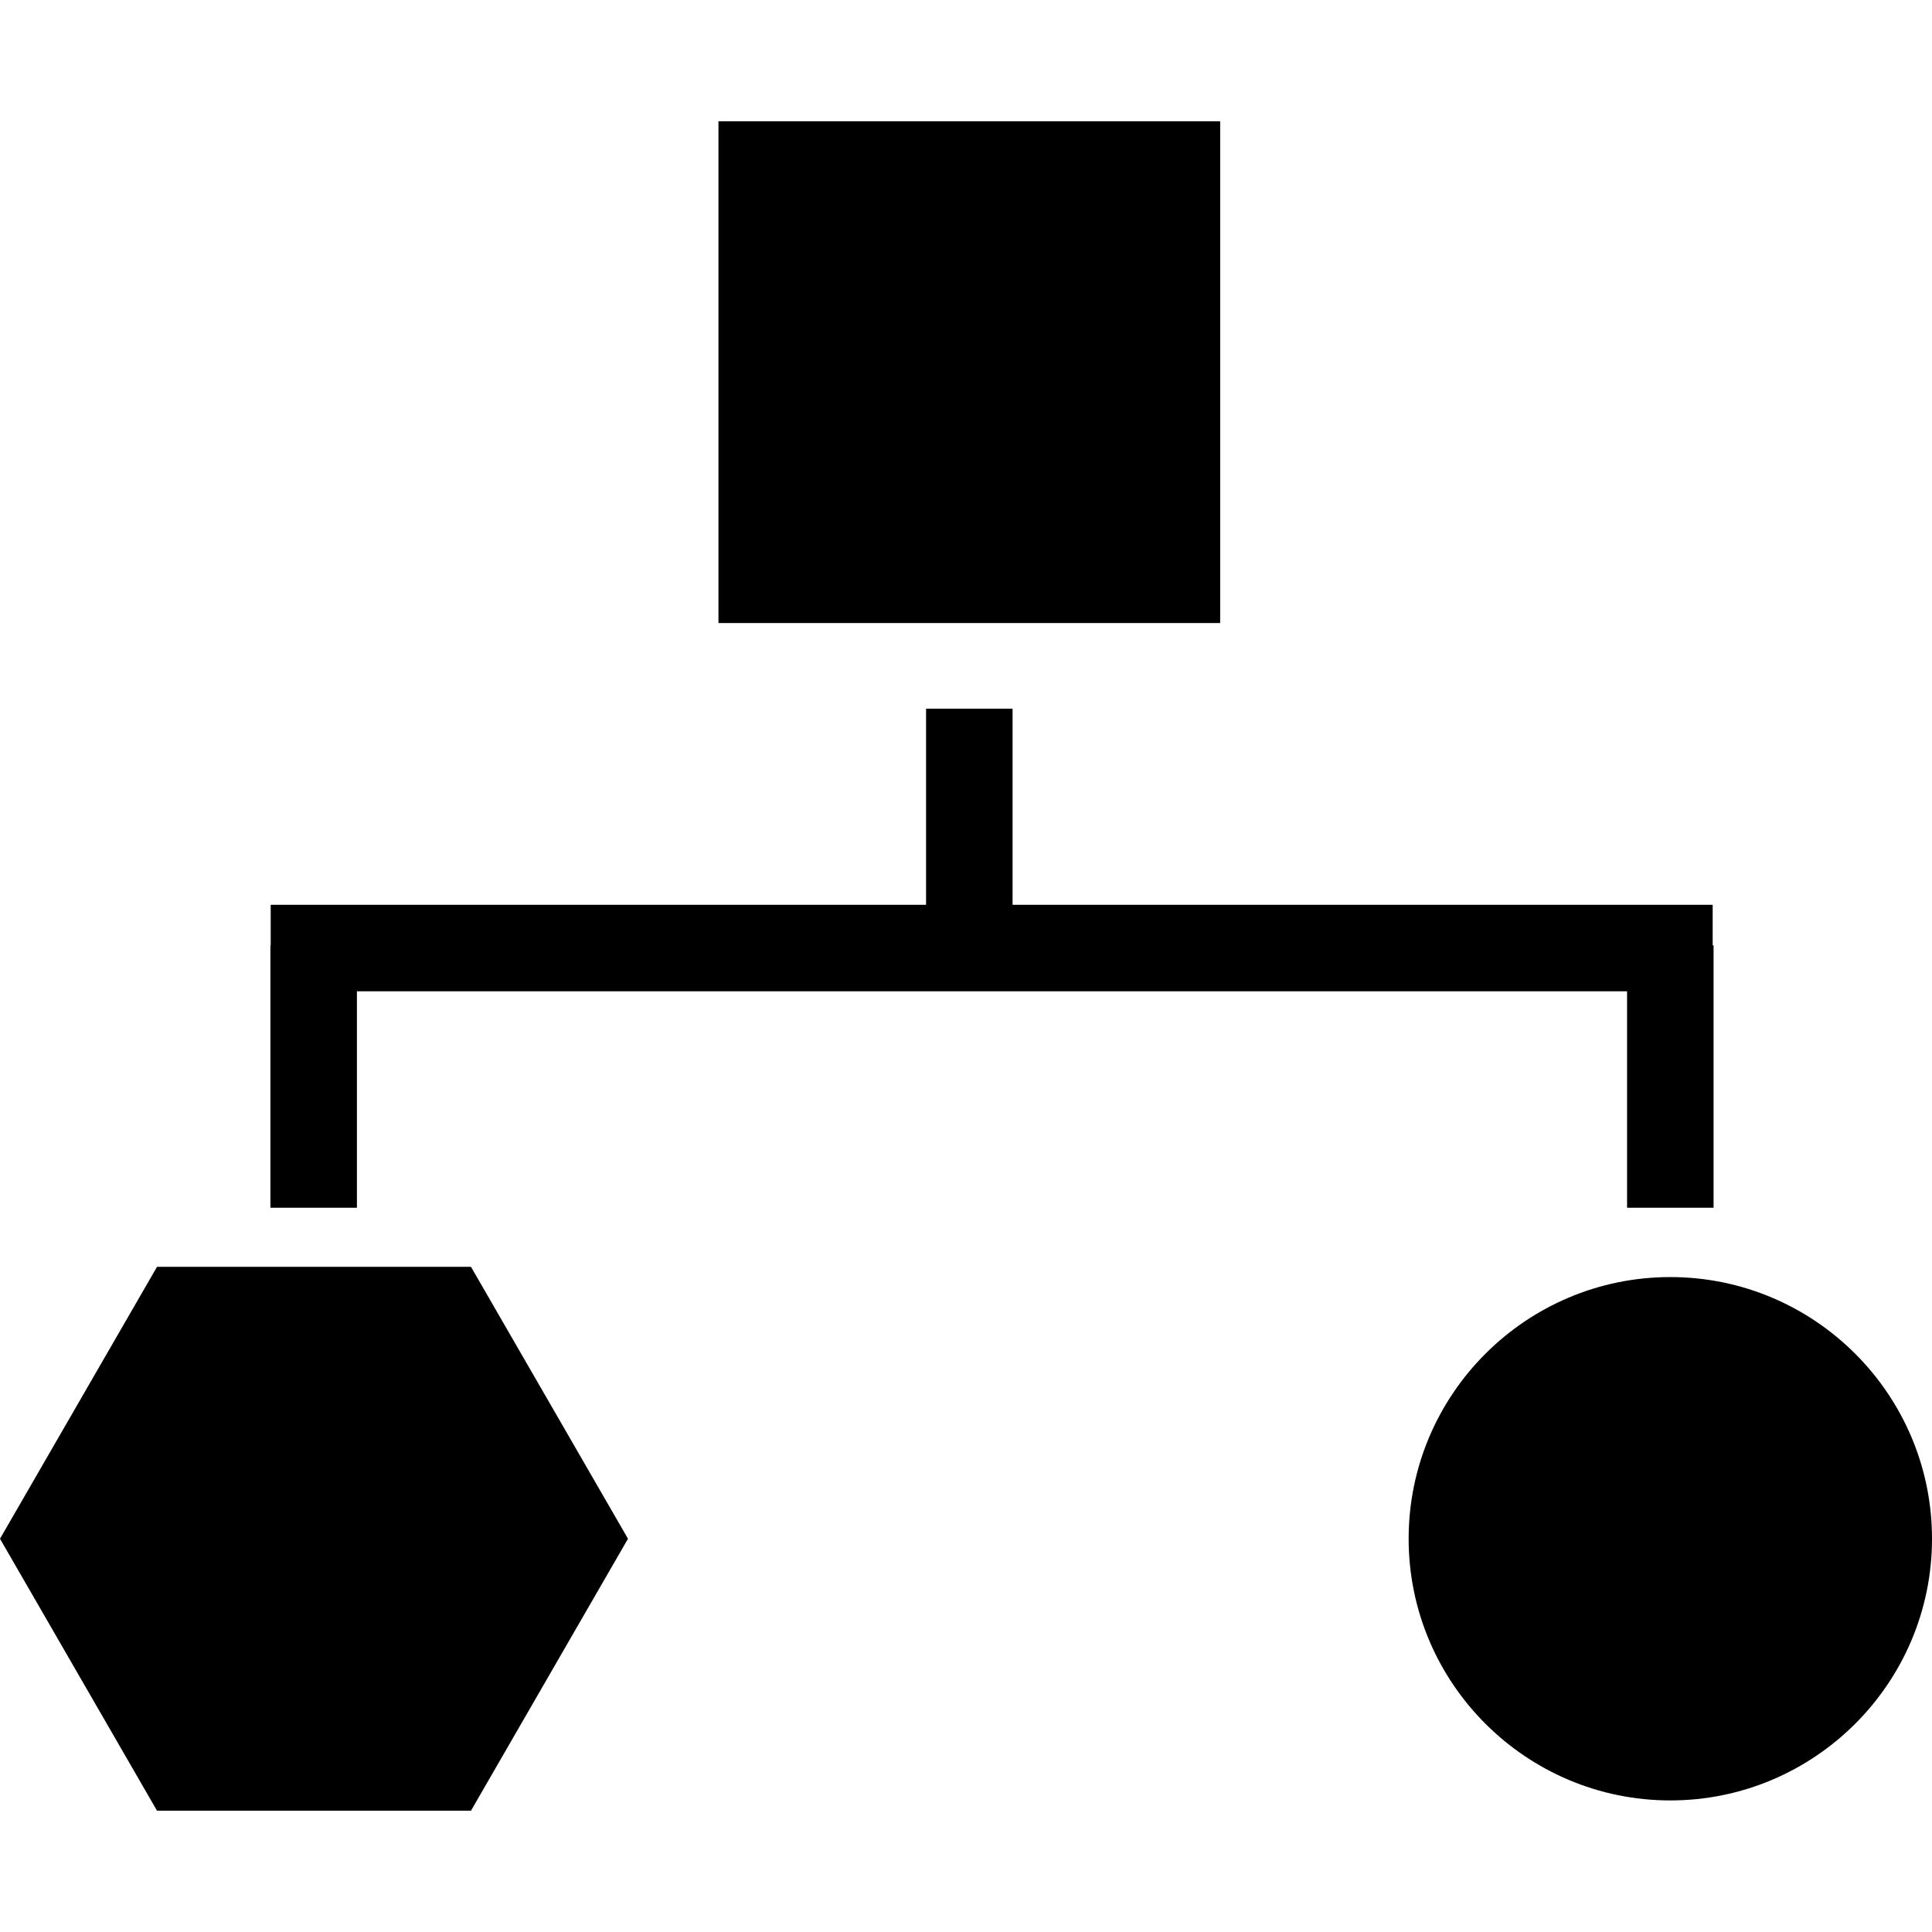 <?xml version="1.0" encoding="iso-8859-1"?>
<!-- Uploaded to: SVG Repo, www.svgrepo.com, Generator: SVG Repo Mixer Tools -->
<!DOCTYPE svg PUBLIC "-//W3C//DTD SVG 1.1//EN" "http://www.w3.org/Graphics/SVG/1.1/DTD/svg11.dtd">
<svg fill="#000000" version="1.1" id="Capa_1" xmlns="http://www.w3.org/2000/svg" xmlns:xlink="http://www.w3.org/1999/xlink" 
	 width="800px" height="800px" viewBox="0 0 111.67 111.67"
	 xml:space="preserve">
<g>
	<path d="M70.527,36.011h-29v-29h29V36.011z M96.545,73.815c-8.34,0-15.125,6.785-15.125,15.125s6.785,15.125,15.125,15.125
		S111.67,97.28,111.67,88.94S104.885,73.815,96.545,73.815z M20.63,57.296h9.5h4.059h59.856v12.512h5V54.642h-0.052v-2.346H58.527
		V40.963h-5v11.333h-19.34h-4.059H15.646v2.346H15.63v15.166h5V57.296z M9.075,73.224L0,88.94l9.075,15.719h18.148l9.075-15.719
		l-9.075-15.717H9.075L9.075,73.224z"/>
</g>
</svg>
